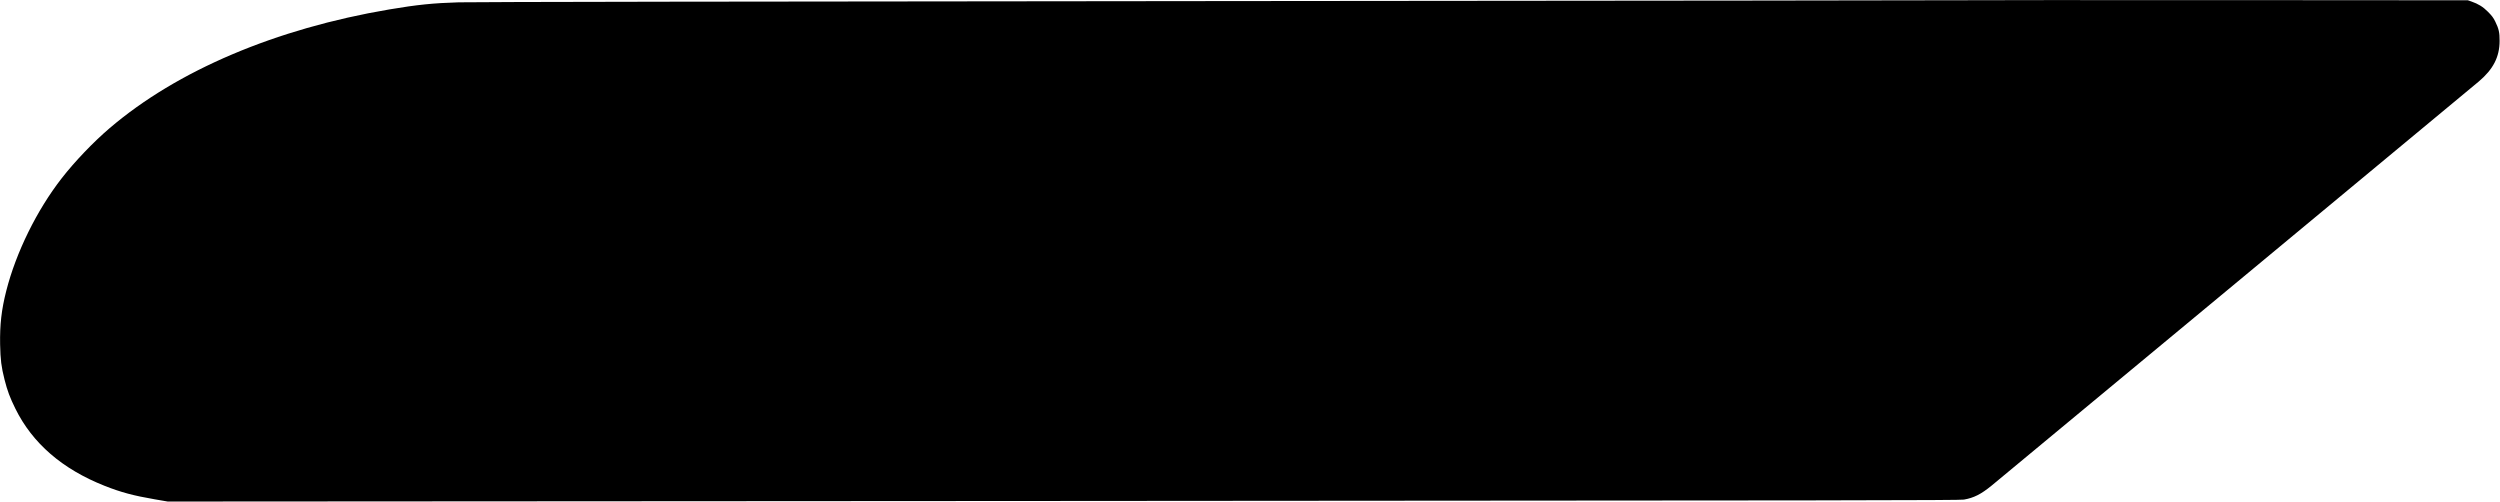 <?xml version="1.0" encoding="UTF-8" standalone="yes"?>
<svg version="1.0" xmlns="http://www.w3.org/2000/svg" width="100%" height="100%" viewBox="0 0 4396 882" preserveAspectRatio="xMidYMid meet">
  <g transform="translate(0,882) scale(0.1,-0.1)" fill="#000000" stroke="none">
    <path d="M34679 8816 c-2 -2 -5915 -9 -13139 -15 -8269 -7 -13261 -15 -13475
-22 -444 -13 -729 -42 -1220 -125 -1998 -338 -3733 -1075 -4920 -2090 -284
-243 -611 -584 -841 -880 -437 -561 -802 -1303 -974 -1979 -84 -330 -114 -595
-108 -941 6 -273 21 -394 78 -620 50 -197 94 -314 190 -509 301 -610 825
-1063 1570 -1358 288 -114 509 -173 882 -237 l227 -39 15748 10 c13896 8
15758 11 15836 24 174 30 301 94 486 245 230 189 8449 7006 8568 7107 254 215
365 431 366 713 1 147 -14 214 -76 340 -33 68 -59 102 -127 171 -89 90 -171
140 -294 183 l-61 21 -4356 3 c-2395 1 -4357 0 -4360 -2z"/>
  </g>
</svg>